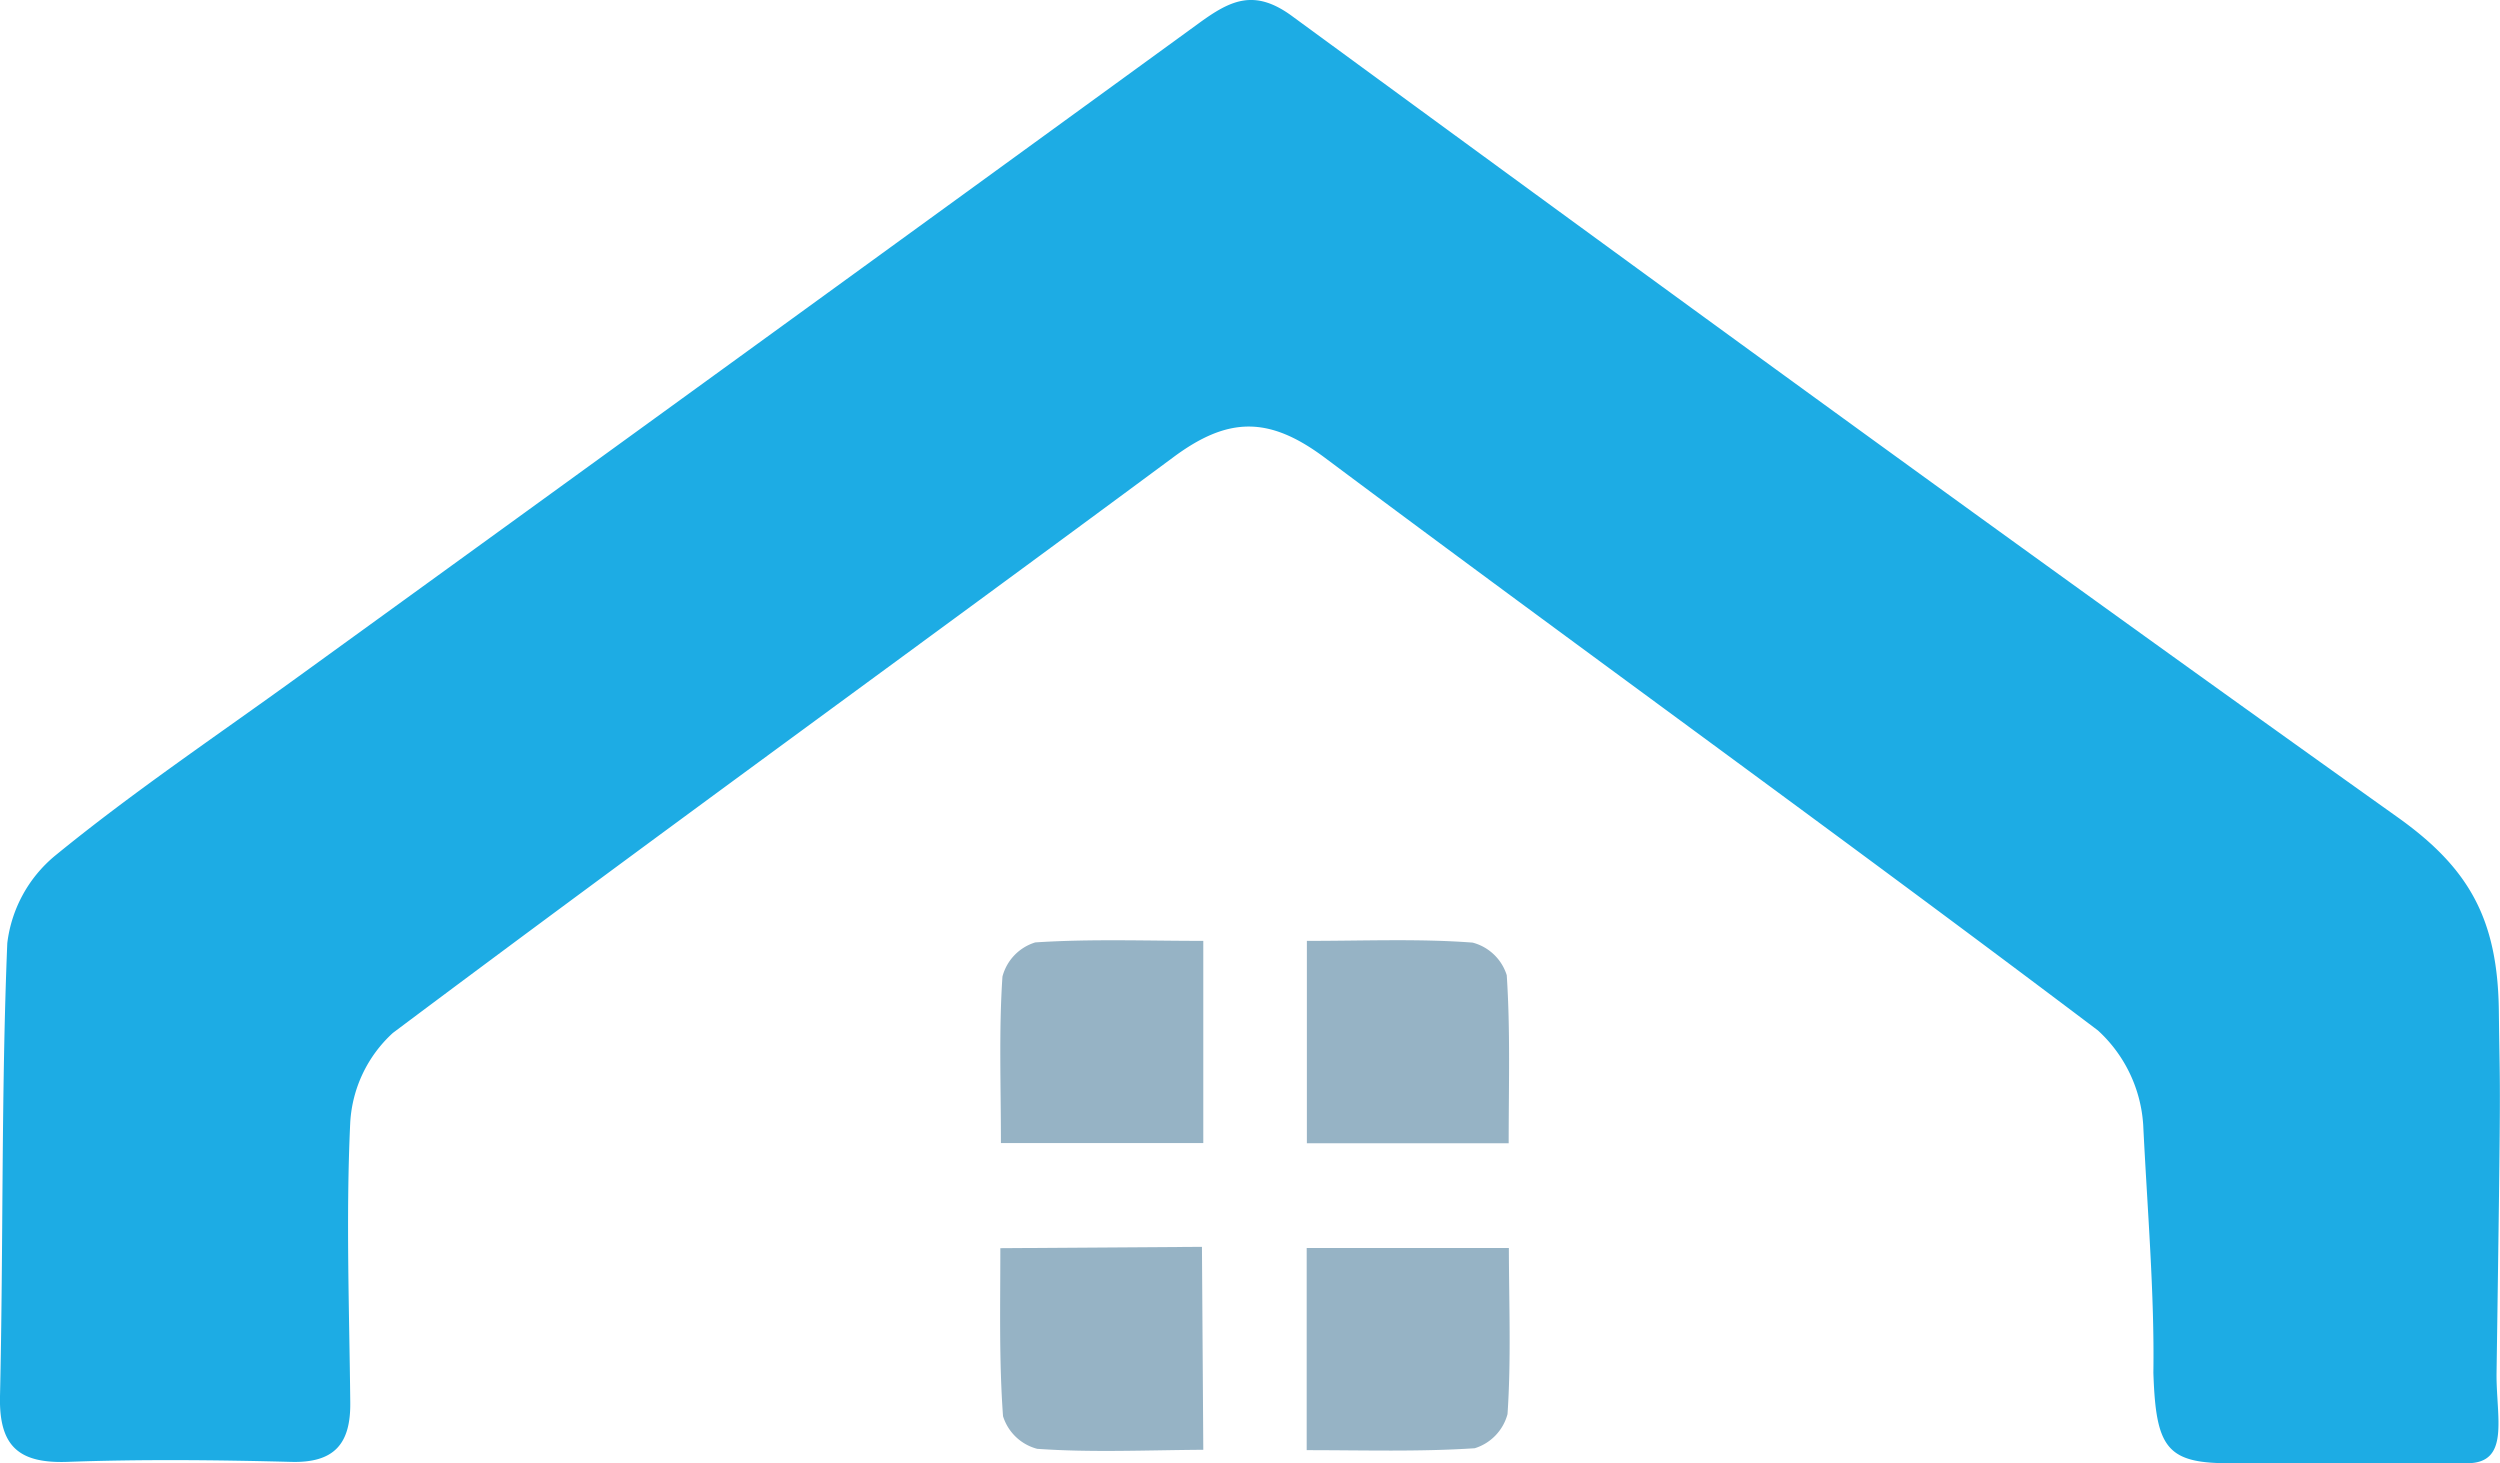 <?xml version="1.0" encoding="UTF-8"?>
<svg xmlns="http://www.w3.org/2000/svg" viewBox="0 0 130.33 76.27">
  <defs>
    <style>.cls-1{fill:#1dace4;}.cls-2{fill:#96b3c5;}</style>
  </defs>
  <title>VersionRecurso 4</title>
  <g id="Capa_2" data-name="Capa 2">
    <g id="Capa_1-2" data-name="Capa 1">
      <path class="cls-1" d="M130.27,52.73c-.05-4.81-1.55-7.47-5.27-10.12C105.69,28.86,86.53,14.88,67.4.87c-2-1.49-3.25-.86-4.9.34Q39,18.3,15.53,35.29c-4.25,3.08-8.6,6-12.66,9.32A7,7,0,0,0,.38,49.17C.06,57,.18,64.91,0,72.78c-.06,2.64,1,3.52,3.53,3.43,3.87-.14,7.75-.1,11.62,0,2.28.07,3.14-.94,3.11-3.11-.05-4.87-.23-9.75,0-14.61a6.85,6.85,0,0,1,2.22-4.64c13.49-10.11,27.16-20,40.67-30,2.87-2.14,5-2.16,7.9,0,13.38,10,27,19.81,40.32,29.87a7.3,7.3,0,0,1,2.36,4.93c.22,4.49.59,8.79.53,12.91.13,4,.71,4.76,4.19,4.72h12.17c2.25,0,1.51-2.38,1.53-4.68C130.39,55,130.33,57.65,130.27,52.73Z"></path>
      <path class="cls-2" d="M52.18,59.59H62.73V49.05c-3,0-5.87-.11-8.76.08a2.54,2.54,0,0,0-1.71,1.78C52.07,53.72,52.18,56.55,52.18,59.59Z"></path>
      <path class="cls-2" d="M68.13,49.05l0,10.55,10.52,0c0-3,.09-5.87-.1-8.76a2.54,2.54,0,0,0-1.78-1.7C74,48.93,71.17,49.05,68.13,49.05Z"></path>
      <path class="cls-2" d="M78.66,65.06l-10.54,0V75.6c3,0,5.87.09,8.76-.1a2.55,2.55,0,0,0,1.71-1.78C78.78,70.92,78.67,68.1,78.66,65.06Z"></path>
      <path class="cls-2" d="M62.73,75.58,62.66,65l-10.51.07c0,3-.07,5.87.14,8.76a2.54,2.54,0,0,0,1.78,1.7C56.88,75.73,59.7,75.6,62.73,75.58Z"></path>
    </g>
  </g>
</svg>
